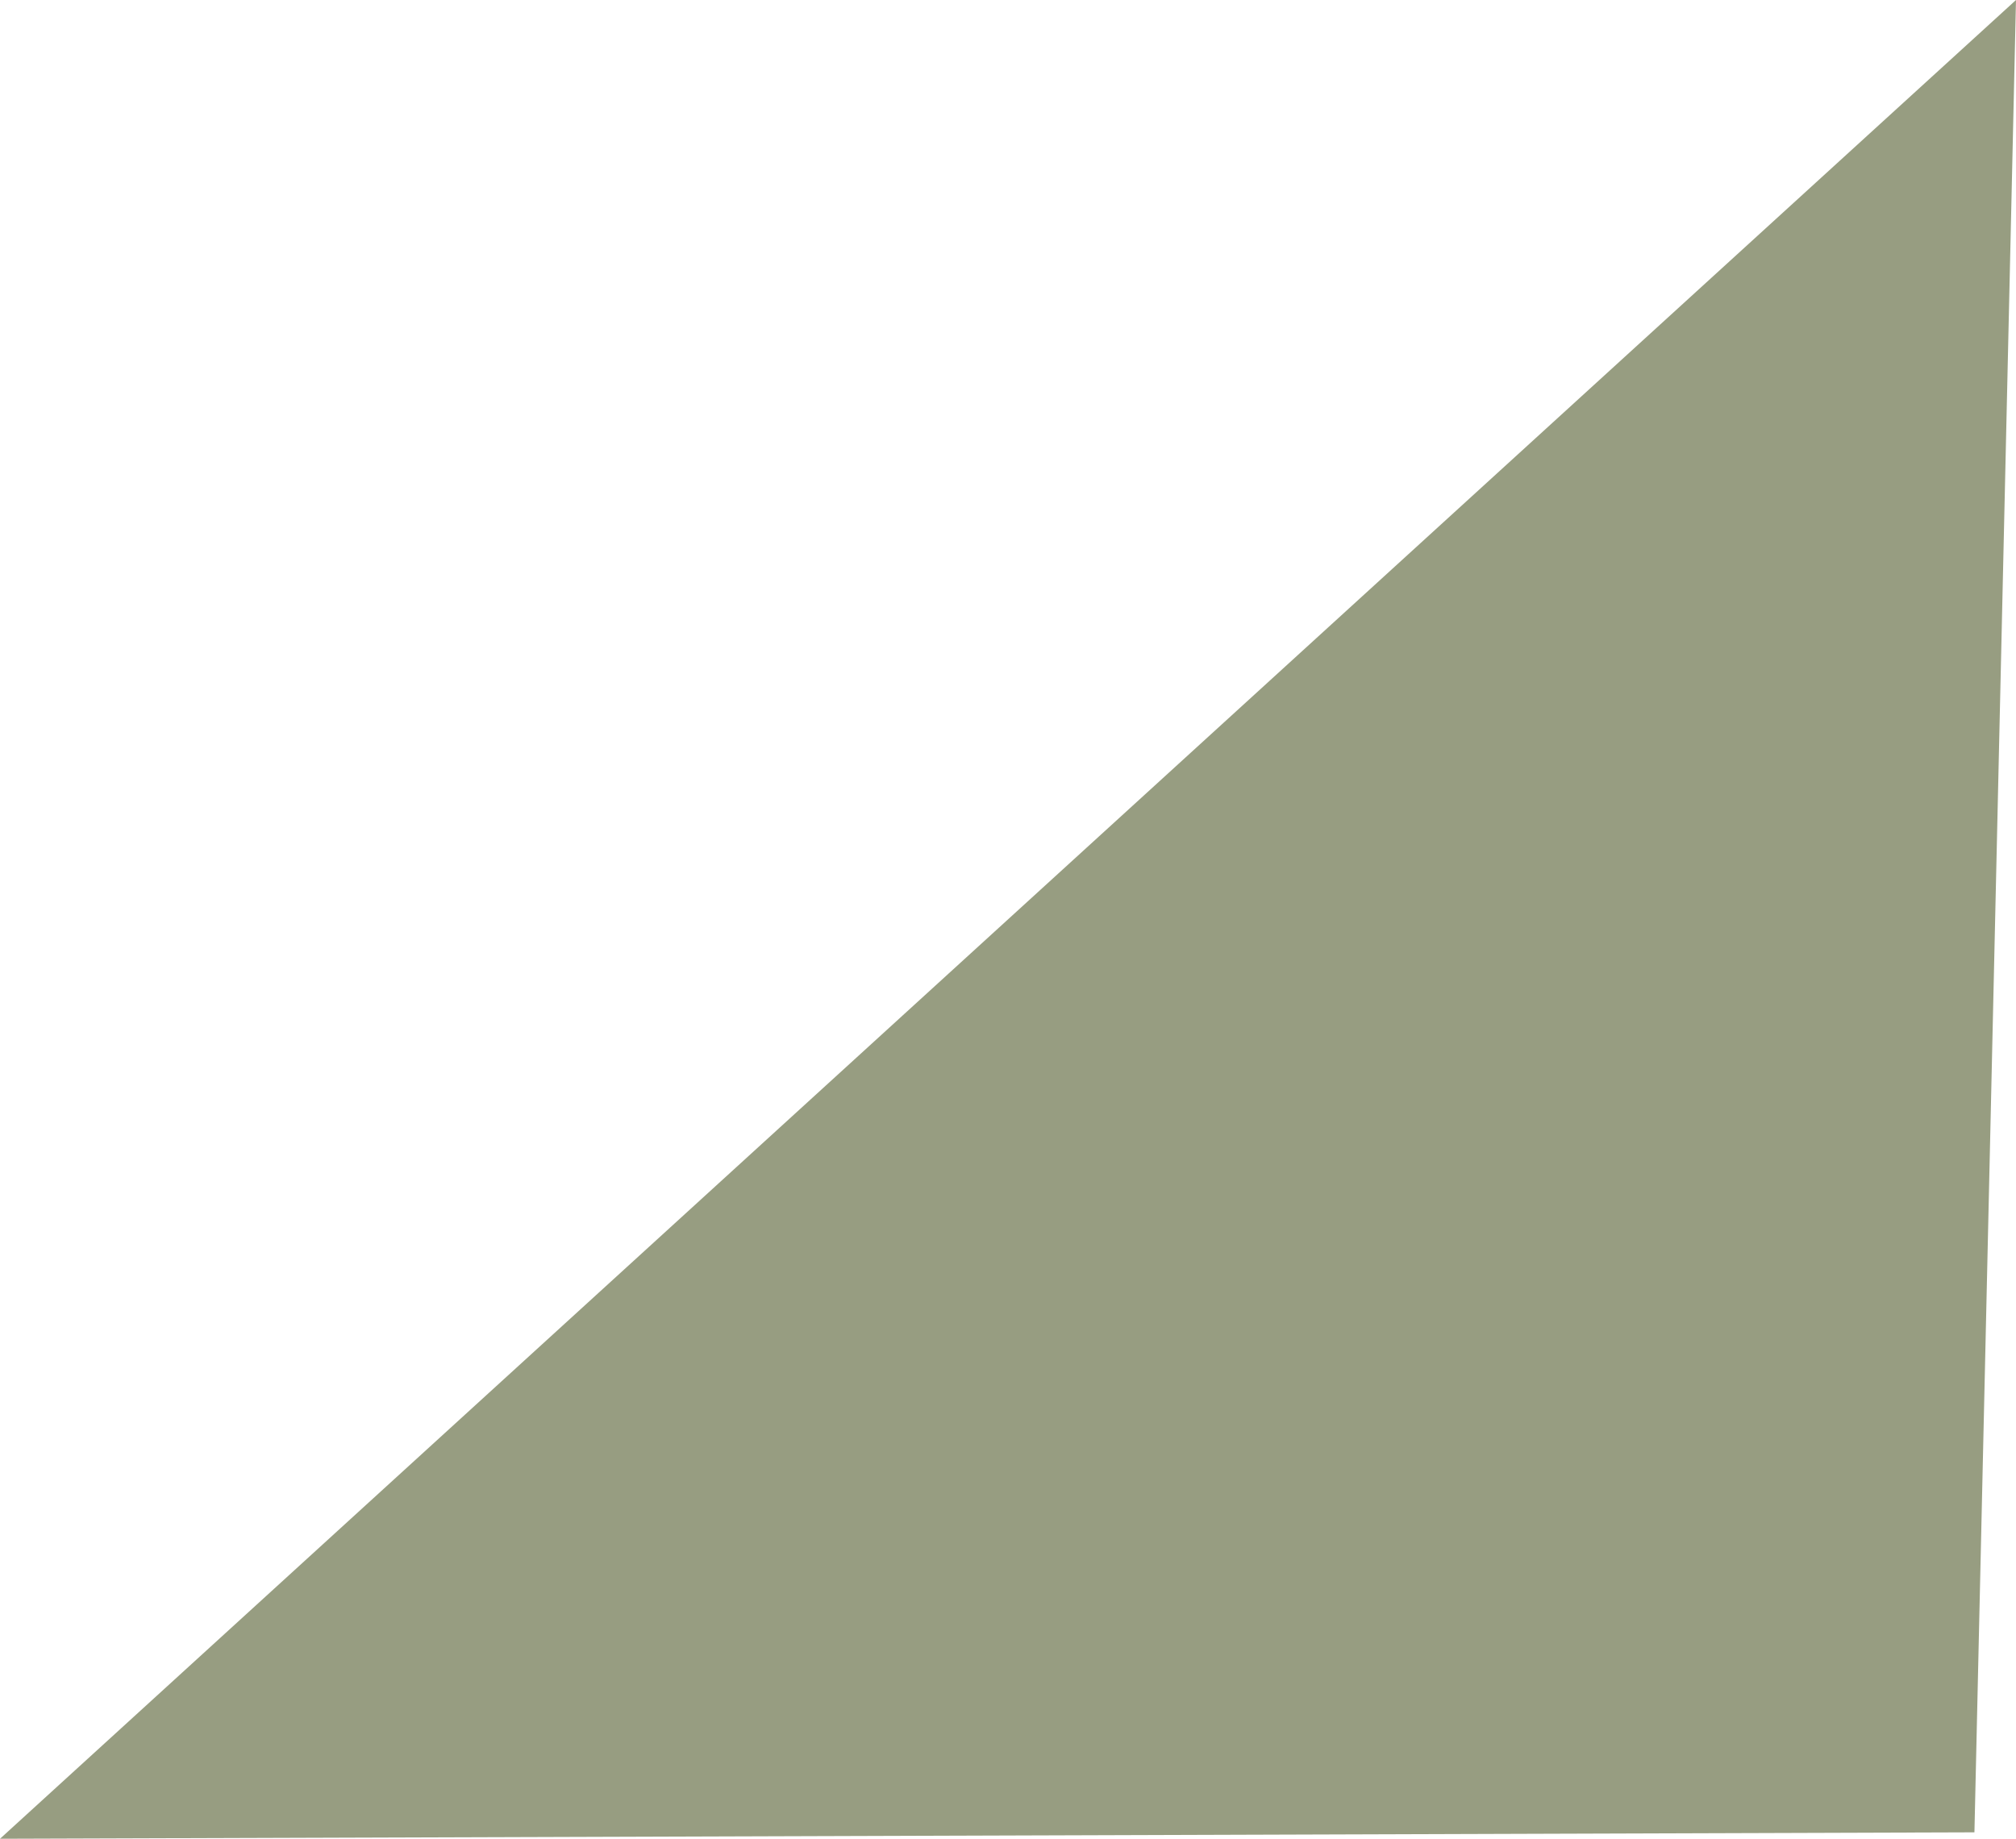 <?xml version="1.0" encoding="utf-8"?>
<!-- Generator: Adobe Illustrator 27.8.0, SVG Export Plug-In . SVG Version: 6.00 Build 0)  -->
<svg version="1.1" id="Créa" xmlns="http://www.w3.org/2000/svg" xmlns:xlink="http://www.w3.org/1999/xlink" x="0px" y="0px"
	 viewBox="0 0 877.8 800.8" style="enable-background:new 0 0 877.8 800.8;" xml:space="preserve">
<style type="text/css">
	.st0{fill:#979D81;}
</style>
<polygon class="st0" points="859.7,798 877.8,0 0,800.8 "/>
</svg>

